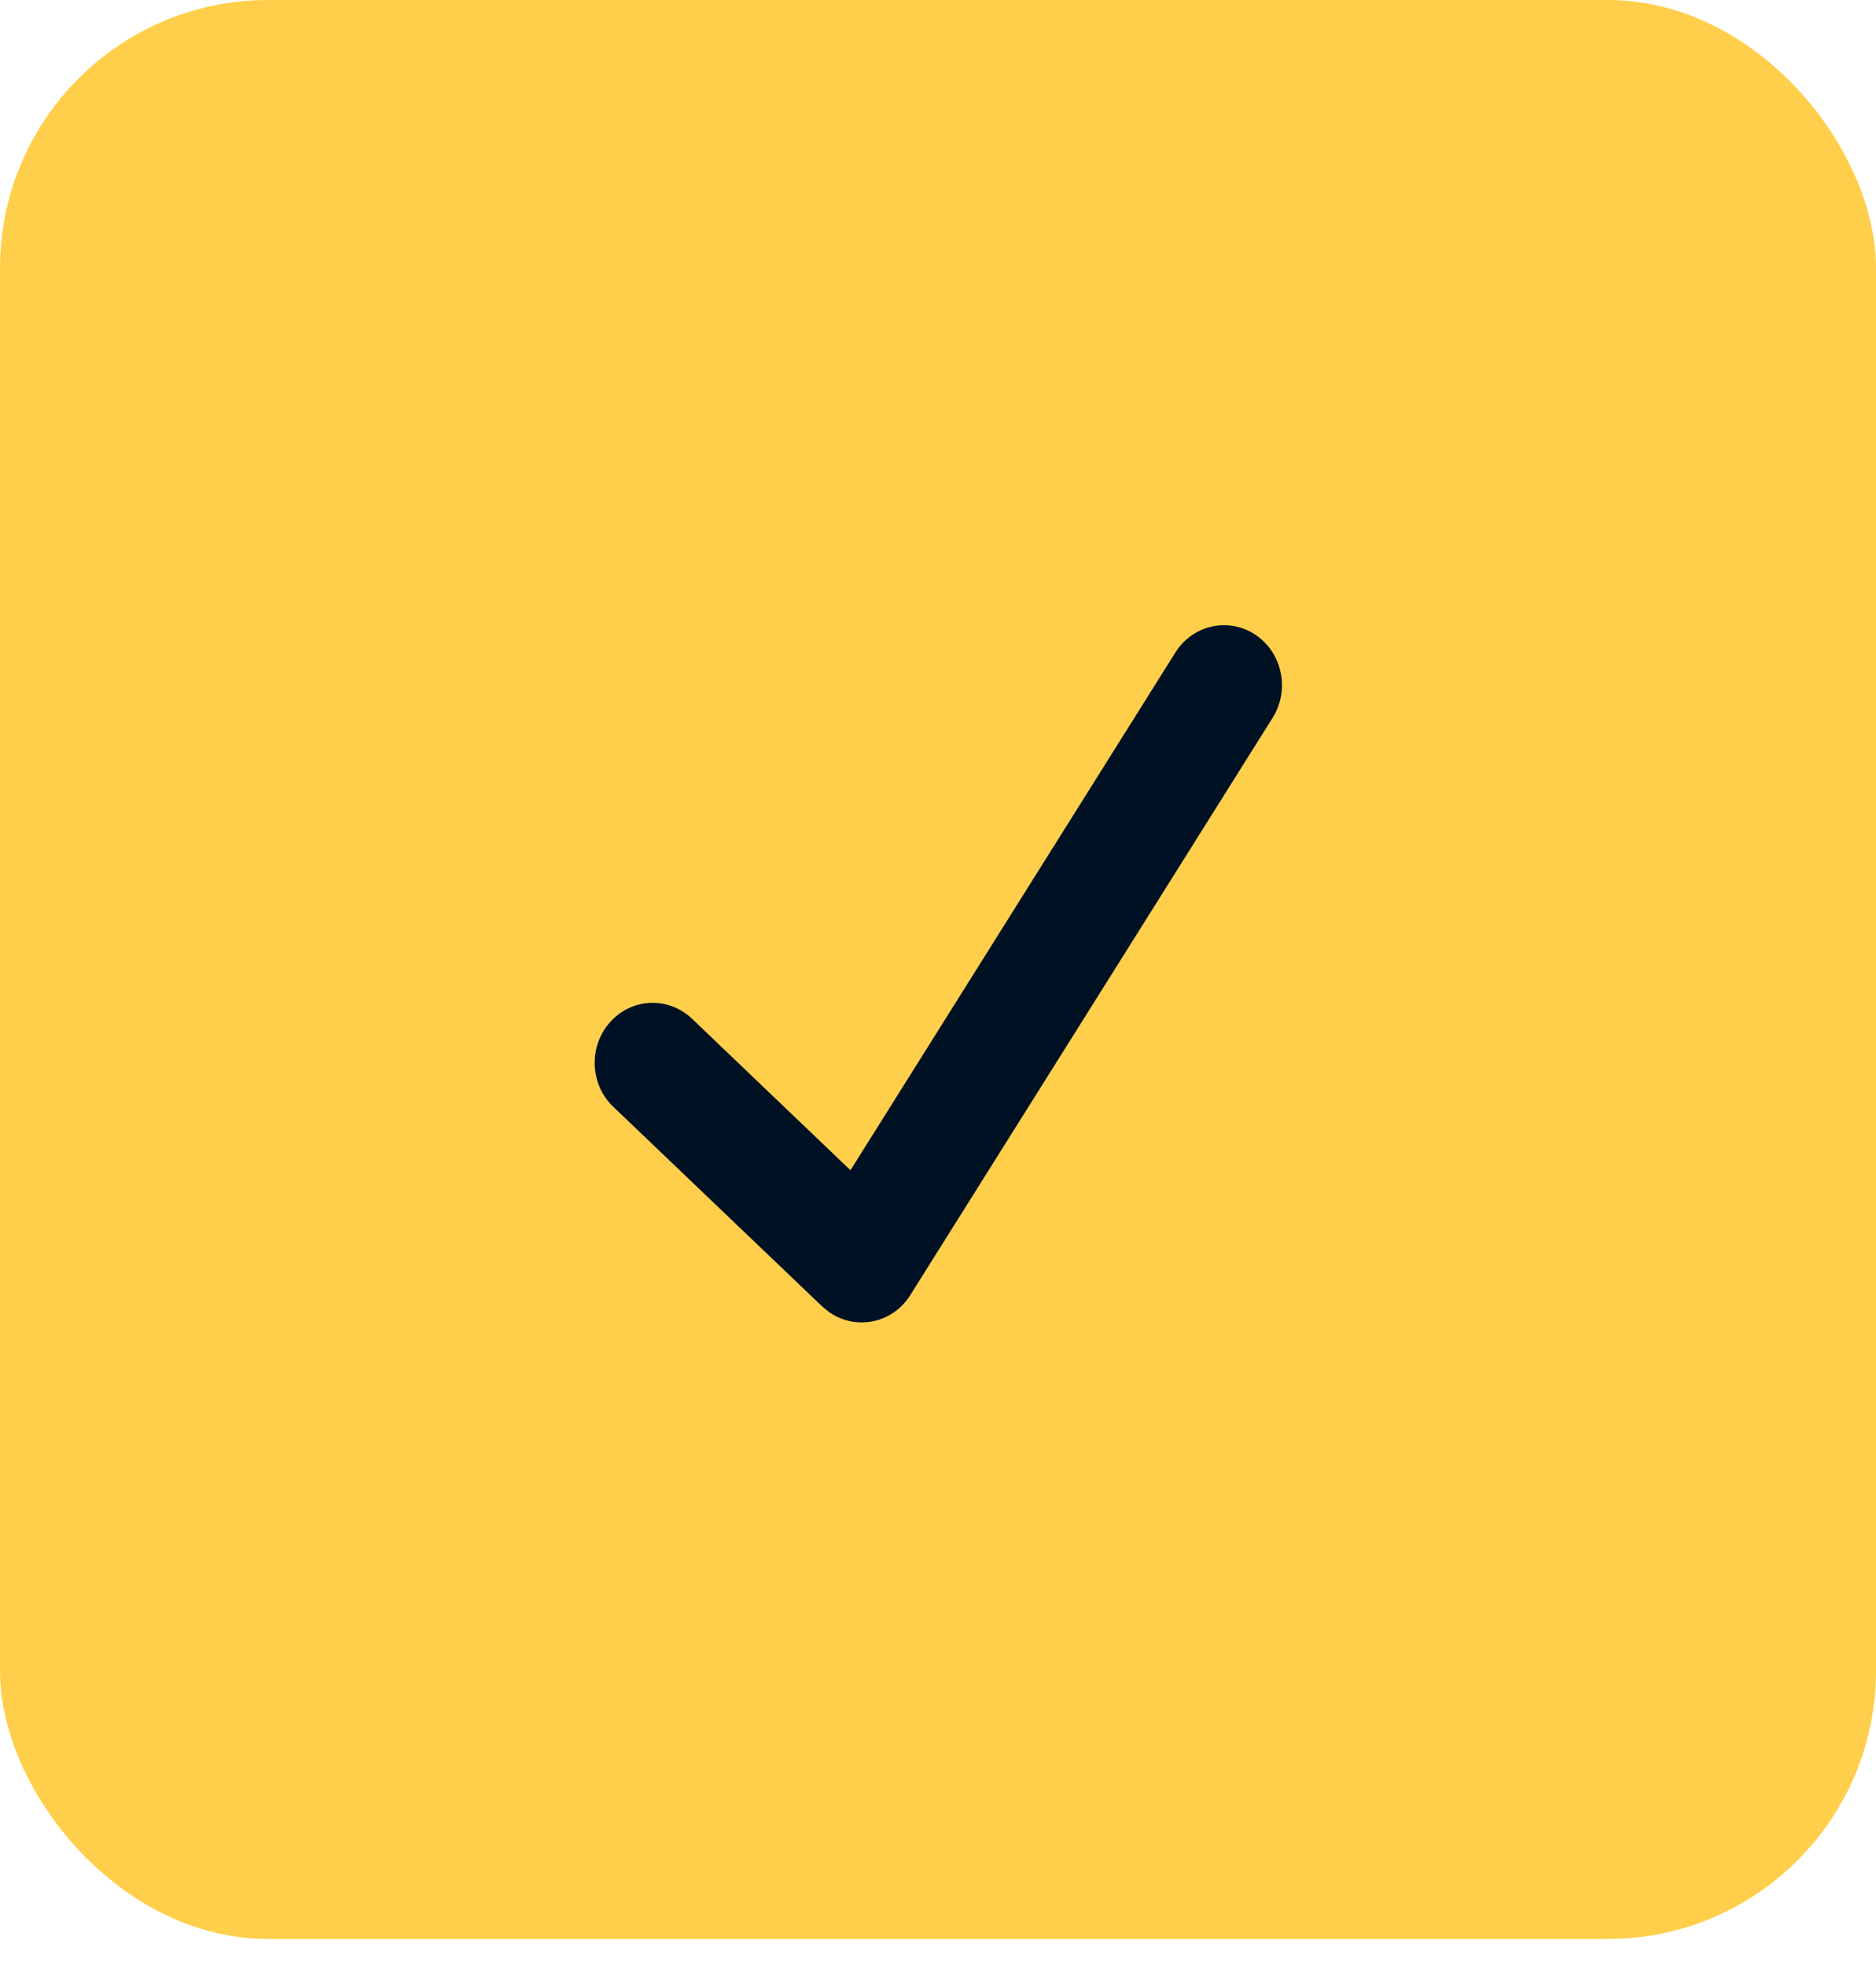 <?xml version="1.0" encoding="UTF-8"?> <svg xmlns="http://www.w3.org/2000/svg" width="21" height="22" viewBox="0 0 21 22" fill="none"><rect width="21" height="21.697" rx="3" fill="#FFCF4B"></rect><path d="M10.5 4.068C6.875 4.068 3.937 7.104 3.937 10.849C3.937 14.594 6.875 17.629 10.5 17.629C14.124 17.629 17.062 14.594 17.062 10.849C17.062 7.104 14.124 4.068 10.5 4.068Z" fill="#FFCF4B"></path><path d="M14.055 7.104C13.754 6.903 13.352 6.991 13.157 7.302L9.52 13.095L7.747 11.4C7.483 11.149 7.073 11.165 6.83 11.437C6.586 11.709 6.602 12.134 6.865 12.385L9.194 14.61C9.194 14.61 9.261 14.669 9.292 14.69C9.401 14.763 9.524 14.798 9.645 14.798C9.857 14.798 10.066 14.691 10.19 14.492L14.246 8.032C14.441 7.721 14.355 7.306 14.055 7.104Z" fill="#001123"></path></svg>